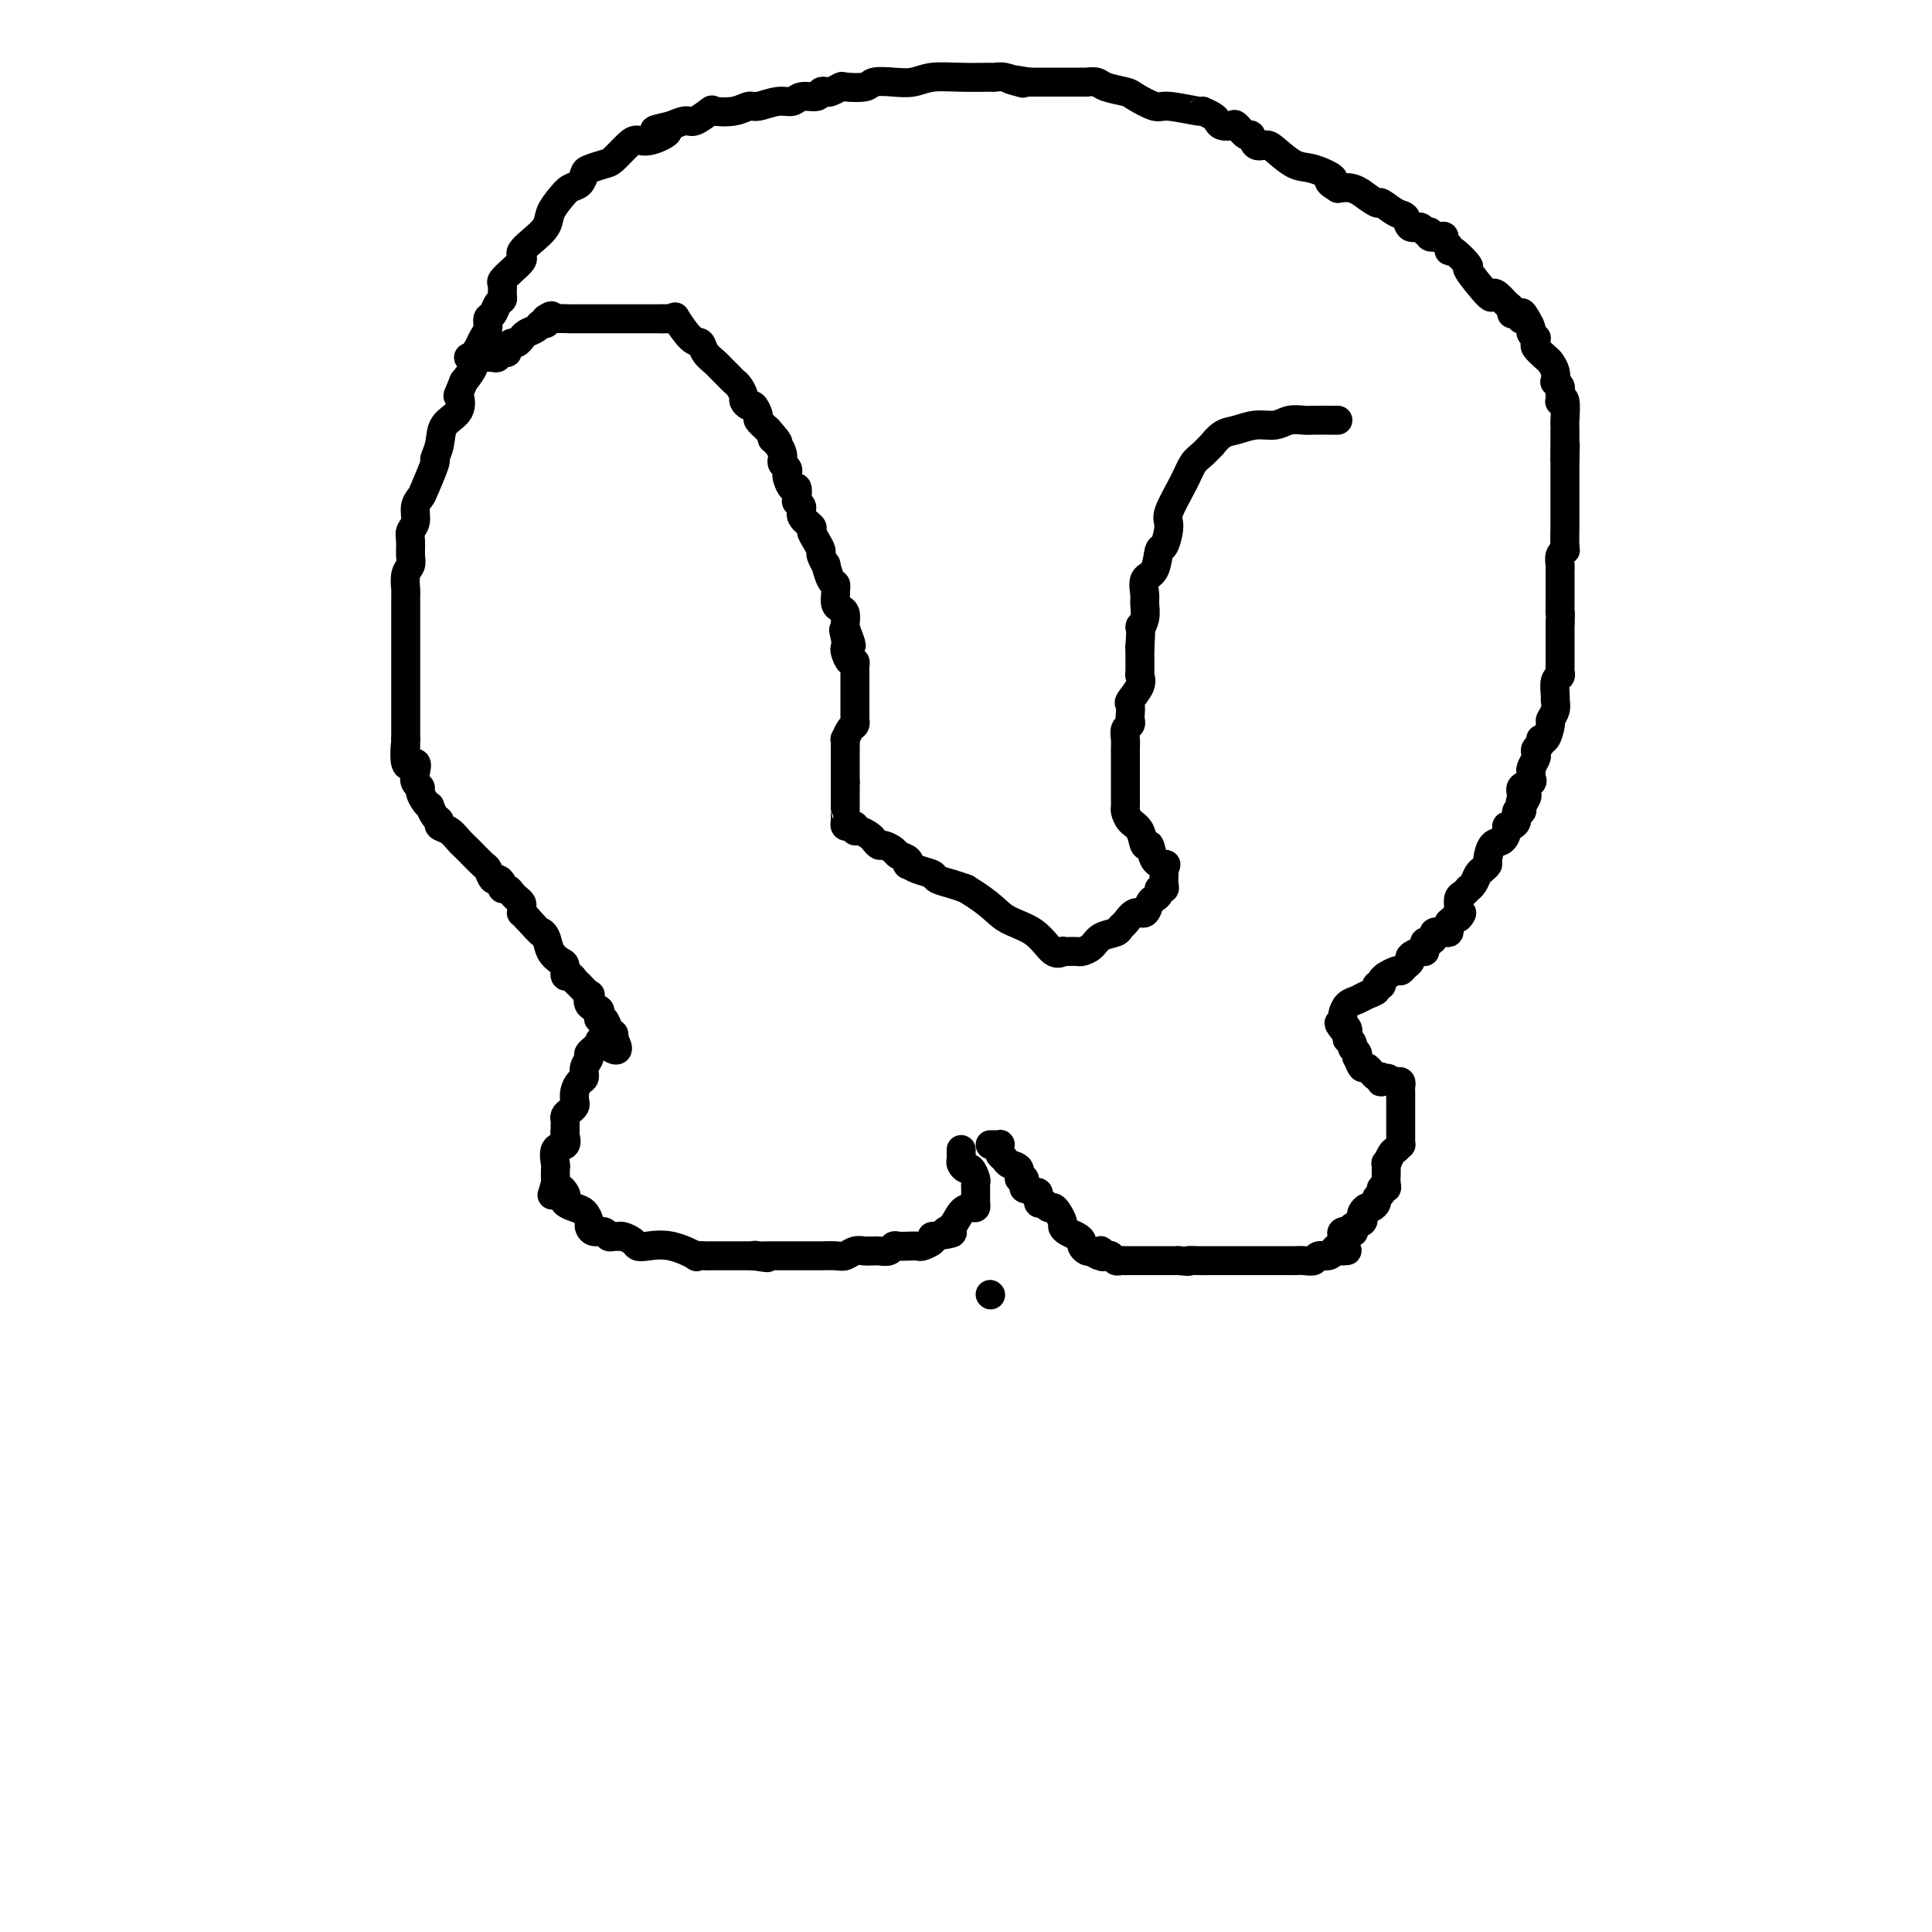 <svg viewBox='0 0 400 400' version='1.1' xmlns='http://www.w3.org/2000/svg' xmlns:xlink='http://www.w3.org/1999/xlink'><g fill='none' stroke='#000000' stroke-width='6' stroke-linecap='round' stroke-linejoin='round'><path d='M205,268c0.000,0.000 0.100,0.100 0.1,0.1'/><path d='M205,237c0.453,0.002 0.906,0.003 1,0c0.094,-0.003 -0.172,-0.012 0,0c0.172,0.012 0.781,0.045 1,0c0.219,-0.045 0.046,-0.166 0,0c-0.046,0.166 0.034,0.621 0,1c-0.034,0.379 -0.182,0.684 0,1c0.182,0.316 0.693,0.644 1,1c0.307,0.356 0.408,0.739 1,1c0.592,0.261 1.674,0.400 2,1c0.326,0.600 -0.105,1.662 0,2c0.105,0.338 0.744,-0.046 1,0c0.256,0.046 0.128,0.523 0,1'/><path d='M212,245c1.034,1.483 0.119,1.190 0,1c-0.119,-0.190 0.560,-0.276 1,0c0.440,0.276 0.643,0.915 1,1c0.357,0.085 0.869,-0.384 1,0c0.131,0.384 -0.120,1.622 0,2c0.120,0.378 0.610,-0.102 1,0c0.390,0.102 0.678,0.787 1,1c0.322,0.213 0.677,-0.045 1,0c0.323,0.045 0.615,0.393 1,1c0.385,0.607 0.864,1.472 1,2c0.136,0.528 -0.069,0.719 0,1c0.069,0.281 0.414,0.653 1,1c0.586,0.347 1.414,0.667 2,1c0.586,0.333 0.930,0.677 1,1c0.070,0.323 -0.135,0.625 0,1c0.135,0.375 0.610,0.821 1,1c0.390,0.179 0.695,0.089 1,0'/><path d='M226,259c2.632,2.106 2.211,0.372 2,0c-0.211,-0.372 -0.212,0.618 0,1c0.212,0.382 0.635,0.155 1,0c0.365,-0.155 0.670,-0.238 1,0c0.330,0.238 0.684,0.796 1,1c0.316,0.204 0.595,0.055 1,0c0.405,-0.055 0.936,-0.015 1,0c0.064,0.015 -0.337,0.004 0,0c0.337,-0.004 1.414,-0.001 2,0c0.586,0.001 0.681,0.000 1,0c0.319,-0.000 0.863,-0.000 1,0c0.137,0.000 -0.132,0.000 0,0c0.132,-0.000 0.665,-0.000 1,0c0.335,0.000 0.471,0.000 1,0c0.529,-0.000 1.451,-0.000 2,0c0.549,0.000 0.725,0.000 1,0c0.275,-0.000 0.650,-0.000 1,0c0.350,0.000 0.675,0.000 1,0'/><path d='M244,261c3.130,0.309 1.955,0.083 2,0c0.045,-0.083 1.311,-0.022 2,0c0.689,0.022 0.801,0.006 2,0c1.199,-0.006 3.486,-0.002 5,0c1.514,0.002 2.254,0.000 3,0c0.746,-0.000 1.499,-0.000 2,0c0.501,0.000 0.750,0.000 1,0c0.250,-0.000 0.500,0.000 1,0c0.500,-0.000 1.250,-0.000 2,0c0.750,0.000 1.500,0.001 2,0c0.500,-0.001 0.749,-0.004 1,0c0.251,0.004 0.505,0.016 1,0c0.495,-0.016 1.232,-0.060 2,0c0.768,0.060 1.567,0.222 2,0c0.433,-0.222 0.501,-0.829 1,-1c0.499,-0.171 1.428,0.094 2,0c0.572,-0.094 0.786,-0.547 1,-1'/><path d='M276,259c5.193,-0.262 2.174,0.084 1,0c-1.174,-0.084 -0.503,-0.597 0,-1c0.503,-0.403 0.839,-0.696 1,-1c0.161,-0.304 0.146,-0.620 0,-1c-0.146,-0.380 -0.424,-0.823 0,-1c0.424,-0.177 1.550,-0.089 2,0c0.450,0.089 0.225,0.179 0,0c-0.225,-0.179 -0.450,-0.626 0,-1c0.450,-0.374 1.573,-0.674 2,-1c0.427,-0.326 0.157,-0.679 0,-1c-0.157,-0.321 -0.201,-0.611 0,-1c0.201,-0.389 0.646,-0.878 1,-1c0.354,-0.122 0.616,0.121 1,0c0.384,-0.121 0.891,-0.606 1,-1c0.109,-0.394 -0.181,-0.696 0,-1c0.181,-0.304 0.833,-0.610 1,-1c0.167,-0.390 -0.151,-0.864 0,-1c0.151,-0.136 0.773,0.066 1,0c0.227,-0.066 0.061,-0.399 0,-1c-0.061,-0.601 -0.016,-1.469 0,-2c0.016,-0.531 0.005,-0.723 0,-1c-0.005,-0.277 -0.002,-0.638 0,-1'/><path d='M287,241c-0.049,-0.664 -0.171,0.177 0,0c0.171,-0.177 0.634,-1.371 1,-2c0.366,-0.629 0.634,-0.693 1,-1c0.366,-0.307 0.830,-0.855 1,-1c0.170,-0.145 0.046,0.115 0,0c-0.046,-0.115 -0.012,-0.604 0,-1c0.012,-0.396 0.003,-0.697 0,-1c-0.003,-0.303 -0.001,-0.606 0,-1c0.001,-0.394 0.000,-0.879 0,-1c-0.000,-0.121 -0.000,0.122 0,0c0.000,-0.122 0.000,-0.610 0,-1c-0.000,-0.390 -0.000,-0.682 0,-1c0.000,-0.318 0.000,-0.663 0,-1c-0.000,-0.337 -0.000,-0.668 0,-1c0.000,-0.332 0.001,-0.667 0,-1c-0.001,-0.333 -0.003,-0.664 0,-1c0.003,-0.336 0.012,-0.679 0,-1c-0.012,-0.321 -0.044,-0.622 0,-1c0.044,-0.378 0.166,-0.832 0,-1c-0.166,-0.168 -0.619,-0.048 -1,0c-0.381,0.048 -0.691,0.024 -1,0'/><path d='M288,224c-0.771,-1.632 -1.698,-0.211 -2,0c-0.302,0.211 0.020,-0.788 0,-1c-0.020,-0.212 -0.384,0.365 -1,0c-0.616,-0.365 -1.484,-1.670 -2,-2c-0.516,-0.330 -0.678,0.315 -1,0c-0.322,-0.315 -0.803,-1.590 -1,-2c-0.197,-0.410 -0.109,0.043 0,0c0.109,-0.043 0.239,-0.584 0,-1c-0.239,-0.416 -0.848,-0.707 -1,-1c-0.152,-0.293 0.153,-0.587 0,-1c-0.153,-0.413 -0.763,-0.946 -1,-1c-0.237,-0.054 -0.102,0.370 0,0c0.102,-0.370 0.172,-1.534 0,-2c-0.172,-0.466 -0.586,-0.233 -1,0'/><path d='M278,213c-1.546,-1.865 -0.412,-1.028 0,-1c0.412,0.028 0.102,-0.752 0,-1c-0.102,-0.248 0.002,0.036 0,0c-0.002,-0.036 -0.112,-0.390 0,-1c0.112,-0.610 0.446,-1.474 1,-2c0.554,-0.526 1.330,-0.715 2,-1c0.670,-0.285 1.236,-0.668 2,-1c0.764,-0.332 1.726,-0.615 2,-1c0.274,-0.385 -0.139,-0.873 0,-1c0.139,-0.127 0.828,0.105 1,0c0.172,-0.105 -0.175,-0.549 0,-1c0.175,-0.451 0.873,-0.908 1,-1c0.127,-0.092 -0.315,0.183 0,0c0.315,-0.183 1.389,-0.822 2,-1c0.611,-0.178 0.759,0.106 1,0c0.241,-0.106 0.576,-0.602 1,-1c0.424,-0.398 0.937,-0.698 1,-1c0.063,-0.302 -0.324,-0.607 0,-1c0.324,-0.393 1.357,-0.875 2,-1c0.643,-0.125 0.894,0.107 1,0c0.106,-0.107 0.065,-0.554 0,-1c-0.065,-0.446 -0.154,-0.890 0,-1c0.154,-0.110 0.553,0.115 1,0c0.447,-0.115 0.943,-0.570 1,-1c0.057,-0.430 -0.324,-0.836 0,-1c0.324,-0.164 1.355,-0.085 2,0c0.645,0.085 0.904,0.177 1,0c0.096,-0.177 0.027,-0.622 0,-1c-0.027,-0.378 -0.014,-0.689 0,-1'/><path d='M300,191c3.856,-3.567 2.497,-1.484 2,-1c-0.497,0.484 -0.130,-0.629 0,-1c0.130,-0.371 0.025,0.002 0,0c-0.025,-0.002 0.031,-0.378 0,-1c-0.031,-0.622 -0.149,-1.489 0,-2c0.149,-0.511 0.565,-0.666 1,-1c0.435,-0.334 0.890,-0.849 1,-1c0.110,-0.151 -0.124,0.061 0,0c0.124,-0.061 0.607,-0.395 1,-1c0.393,-0.605 0.696,-1.479 1,-2c0.304,-0.521 0.610,-0.688 1,-1c0.390,-0.312 0.865,-0.770 1,-1c0.135,-0.230 -0.070,-0.233 0,-1c0.070,-0.767 0.415,-2.297 1,-3c0.585,-0.703 1.409,-0.580 2,-1c0.591,-0.420 0.947,-1.382 1,-2c0.053,-0.618 -0.197,-0.891 0,-1c0.197,-0.109 0.841,-0.053 1,0c0.159,0.053 -0.168,0.101 0,0c0.168,-0.101 0.829,-0.353 1,-1c0.171,-0.647 -0.150,-1.689 0,-2c0.150,-0.311 0.771,0.109 1,0c0.229,-0.109 0.065,-0.745 0,-1c-0.065,-0.255 -0.033,-0.127 0,0'/><path d='M315,167c2.312,-3.908 0.591,-1.677 0,-1c-0.591,0.677 -0.053,-0.200 0,-1c0.053,-0.800 -0.379,-1.523 0,-2c0.379,-0.477 1.569,-0.709 2,-1c0.431,-0.291 0.102,-0.641 0,-1c-0.102,-0.359 0.024,-0.726 0,-1c-0.024,-0.274 -0.199,-0.454 0,-1c0.199,-0.546 0.770,-1.457 1,-2c0.230,-0.543 0.117,-0.717 0,-1c-0.117,-0.283 -0.237,-0.675 0,-1c0.237,-0.325 0.833,-0.583 1,-1c0.167,-0.417 -0.095,-0.993 0,-1c0.095,-0.007 0.547,0.555 1,0c0.453,-0.555 0.906,-2.227 1,-3c0.094,-0.773 -0.172,-0.649 0,-1c0.172,-0.351 0.782,-1.179 1,-2c0.218,-0.821 0.044,-1.635 0,-2c-0.044,-0.365 0.041,-0.282 0,-1c-0.041,-0.718 -0.207,-2.239 0,-3c0.207,-0.761 0.788,-0.763 1,-1c0.212,-0.237 0.057,-0.708 0,-1c-0.057,-0.292 -0.015,-0.406 0,-1c0.015,-0.594 0.004,-1.669 0,-2c-0.004,-0.331 -0.001,0.081 0,0c0.001,-0.081 0.000,-0.654 0,-1c-0.000,-0.346 -0.000,-0.464 0,-1c0.000,-0.536 0.000,-1.491 0,-2c-0.000,-0.509 -0.000,-0.574 0,-1c0.000,-0.426 0.000,-1.213 0,-2'/><path d='M323,129c0.155,-3.128 0.041,-1.948 0,-2c-0.041,-0.052 -0.011,-1.336 0,-2c0.011,-0.664 0.003,-0.706 0,-1c-0.003,-0.294 -0.001,-0.838 0,-1c0.001,-0.162 0.000,0.058 0,0c-0.000,-0.058 0.000,-0.396 0,-1c-0.000,-0.604 -0.001,-1.475 0,-2c0.001,-0.525 0.004,-0.705 0,-1c-0.004,-0.295 -0.015,-0.706 0,-1c0.015,-0.294 0.057,-0.471 0,-1c-0.057,-0.529 -0.211,-1.409 0,-2c0.211,-0.591 0.789,-0.893 1,-1c0.211,-0.107 0.057,-0.017 0,-1c-0.057,-0.983 -0.015,-3.037 0,-4c0.015,-0.963 0.004,-0.834 0,-1c-0.004,-0.166 -0.001,-0.625 0,-1c0.001,-0.375 0.000,-0.665 0,-1c-0.000,-0.335 -0.000,-0.716 0,-1c0.000,-0.284 0.000,-0.471 0,-1c-0.000,-0.529 -0.000,-1.398 0,-2c0.000,-0.602 0.000,-0.935 0,-1c-0.000,-0.065 -0.000,0.137 0,0c0.000,-0.137 0.000,-0.615 0,-1c-0.000,-0.385 -0.000,-0.677 0,-1c0.000,-0.323 0.000,-0.678 0,-1c-0.000,-0.322 -0.000,-0.612 0,-1c0.000,-0.388 0.000,-0.874 0,-1c-0.000,-0.126 -0.000,0.107 0,0c0.000,-0.107 0.000,-0.553 0,-1'/><path d='M324,95c0.155,-5.363 0.041,-1.769 0,-1c-0.041,0.769 -0.011,-1.286 0,-2c0.011,-0.714 0.003,-0.086 0,0c-0.003,0.086 0.000,-0.370 0,-1c-0.000,-0.630 -0.004,-1.433 0,-2c0.004,-0.567 0.015,-0.897 0,-1c-0.015,-0.103 -0.057,0.022 0,-1c0.057,-1.022 0.211,-3.191 0,-4c-0.211,-0.809 -0.788,-0.258 -1,0c-0.212,0.258 -0.061,0.223 0,0c0.061,-0.223 0.030,-0.633 0,-1c-0.030,-0.367 -0.060,-0.693 0,-1c0.060,-0.307 0.209,-0.597 0,-1c-0.209,-0.403 -0.776,-0.919 -1,-1c-0.224,-0.081 -0.106,0.273 0,0c0.106,-0.273 0.200,-1.172 0,-2c-0.200,-0.828 -0.695,-1.585 -1,-2c-0.305,-0.415 -0.420,-0.489 -1,-1c-0.580,-0.511 -1.623,-1.461 -2,-2c-0.377,-0.539 -0.086,-0.669 0,-1c0.086,-0.331 -0.032,-0.865 0,-1c0.032,-0.135 0.215,0.129 0,0c-0.215,-0.129 -0.827,-0.650 -1,-1c-0.173,-0.350 0.093,-0.529 0,-1c-0.093,-0.471 -0.547,-1.236 -1,-2'/><path d='M316,66c-1.420,-2.565 -0.971,-0.479 -1,0c-0.029,0.479 -0.536,-0.649 -1,-1c-0.464,-0.351 -0.885,0.076 -1,0c-0.115,-0.076 0.075,-0.656 0,-1c-0.075,-0.344 -0.414,-0.450 -1,-1c-0.586,-0.550 -1.418,-1.542 -2,-2c-0.582,-0.458 -0.912,-0.383 -1,0c-0.088,0.383 0.067,1.074 -1,0c-1.067,-1.074 -3.357,-3.913 -4,-5c-0.643,-1.087 0.360,-0.424 0,-1c-0.360,-0.576 -2.082,-2.393 -3,-3c-0.918,-0.607 -1.032,-0.005 -1,0c0.032,0.005 0.211,-0.586 0,-1c-0.211,-0.414 -0.812,-0.651 -1,-1c-0.188,-0.349 0.037,-0.810 0,-1c-0.037,-0.190 -0.338,-0.108 -1,0c-0.662,0.108 -1.687,0.241 -2,0c-0.313,-0.241 0.085,-0.856 0,-1c-0.085,-0.144 -0.654,0.184 -1,0c-0.346,-0.184 -0.468,-0.881 -1,-1c-0.532,-0.119 -1.474,0.338 -2,0c-0.526,-0.338 -0.636,-1.471 -1,-2c-0.364,-0.529 -0.982,-0.452 -2,-1c-1.018,-0.548 -2.436,-1.720 -3,-2c-0.564,-0.280 -0.276,0.331 -1,0c-0.724,-0.331 -2.462,-1.604 -3,-2c-0.538,-0.396 0.124,0.086 0,0c-0.124,-0.086 -1.036,-0.739 -2,-1c-0.964,-0.261 -1.982,-0.131 -3,0'/><path d='M277,39c-3.437,-2.038 -1.028,-1.633 -1,-2c0.028,-0.367 -2.325,-1.508 -4,-2c-1.675,-0.492 -2.673,-0.336 -4,-1c-1.327,-0.664 -2.984,-2.148 -4,-3c-1.016,-0.852 -1.389,-1.073 -2,-1c-0.611,0.073 -1.458,0.440 -2,0c-0.542,-0.440 -0.779,-1.686 -1,-2c-0.221,-0.314 -0.427,0.305 -1,0c-0.573,-0.305 -1.514,-1.534 -2,-2c-0.486,-0.466 -0.516,-0.167 -1,0c-0.484,0.167 -1.420,0.204 -2,0c-0.580,-0.204 -0.803,-0.647 -1,-1c-0.197,-0.353 -0.368,-0.615 -1,-1c-0.632,-0.385 -1.724,-0.895 -2,-1c-0.276,-0.105 0.266,0.193 -1,0c-1.266,-0.193 -4.339,-0.878 -6,-1c-1.661,-0.122 -1.911,0.317 -3,0c-1.089,-0.317 -3.017,-1.391 -4,-2c-0.983,-0.609 -1.020,-0.752 -2,-1c-0.980,-0.248 -2.903,-0.602 -4,-1c-1.097,-0.398 -1.368,-0.839 -2,-1c-0.632,-0.161 -1.625,-0.043 -2,0c-0.375,0.043 -0.134,0.012 -1,0c-0.866,-0.012 -2.840,-0.003 -4,0c-1.160,0.003 -1.504,0.001 -2,0c-0.496,-0.001 -1.142,-0.000 -2,0c-0.858,0.000 -1.929,0.000 -3,0'/><path d='M213,17c-6.371,-1.099 -3.300,-0.347 -2,0c1.300,0.347 0.828,0.289 0,0c-0.828,-0.289 -2.013,-0.811 -3,-1c-0.987,-0.189 -1.775,-0.047 -2,0c-0.225,0.047 0.114,-0.001 -1,0c-1.114,0.001 -3.682,0.052 -6,0c-2.318,-0.052 -4.386,-0.206 -6,0c-1.614,0.206 -2.773,0.774 -4,1c-1.227,0.226 -2.523,0.112 -4,0c-1.477,-0.112 -3.135,-0.223 -4,0c-0.865,0.223 -0.939,0.778 -2,1c-1.061,0.222 -3.111,0.111 -4,0c-0.889,-0.111 -0.618,-0.222 -1,0c-0.382,0.222 -1.419,0.776 -2,1c-0.581,0.224 -0.707,0.117 -1,0c-0.293,-0.117 -0.751,-0.243 -1,0c-0.249,0.243 -0.287,0.854 -1,1c-0.713,0.146 -2.102,-0.172 -3,0c-0.898,0.172 -1.306,0.834 -2,1c-0.694,0.166 -1.675,-0.165 -3,0c-1.325,0.165 -2.993,0.827 -4,1c-1.007,0.173 -1.351,-0.142 -2,0c-0.649,0.142 -1.601,0.741 -3,1c-1.399,0.259 -3.245,0.177 -4,0c-0.755,-0.177 -0.419,-0.450 -1,0c-0.581,0.450 -2.080,1.621 -3,2c-0.920,0.379 -1.263,-0.035 -2,0c-0.737,0.035 -1.869,0.517 -3,1'/><path d='M139,26c-6.585,1.496 -2.048,0.737 -1,1c1.048,0.263 -1.395,1.548 -3,2c-1.605,0.452 -2.374,0.072 -3,0c-0.626,-0.072 -1.109,0.165 -2,1c-0.891,0.835 -2.188,2.269 -3,3c-0.812,0.731 -1.138,0.759 -2,1c-0.862,0.241 -2.261,0.697 -3,1c-0.739,0.303 -0.818,0.454 -1,1c-0.182,0.546 -0.467,1.486 -1,2c-0.533,0.514 -1.315,0.602 -2,1c-0.685,0.398 -1.273,1.104 -2,2c-0.727,0.896 -1.593,1.980 -2,3c-0.407,1.020 -0.356,1.974 -1,3c-0.644,1.026 -1.982,2.123 -3,3c-1.018,0.877 -1.716,1.534 -2,2c-0.284,0.466 -0.153,0.740 0,1c0.153,0.260 0.328,0.507 0,1c-0.328,0.493 -1.159,1.231 -2,2c-0.841,0.769 -1.693,1.567 -2,2c-0.307,0.433 -0.071,0.501 0,1c0.071,0.499 -0.023,1.428 0,2c0.023,0.572 0.165,0.786 0,1c-0.165,0.214 -0.636,0.427 -1,1c-0.364,0.573 -0.622,1.504 -1,2c-0.378,0.496 -0.876,0.556 -1,1c-0.124,0.444 0.126,1.273 0,2c-0.126,0.727 -0.628,1.352 -1,2c-0.372,0.648 -0.615,1.318 -1,2c-0.385,0.682 -0.911,1.376 -1,2c-0.089,0.624 0.260,1.178 0,2c-0.260,0.822 -1.130,1.911 -2,3'/><path d='M96,79c-1.510,3.781 -1.284,2.734 -1,3c0.284,0.266 0.628,1.846 0,3c-0.628,1.154 -2.228,1.881 -3,3c-0.772,1.119 -0.717,2.628 -1,4c-0.283,1.372 -0.903,2.607 -1,3c-0.097,0.393 0.329,-0.057 0,1c-0.329,1.057 -1.412,3.620 -2,5c-0.588,1.380 -0.679,1.576 -1,2c-0.321,0.424 -0.871,1.076 -1,2c-0.129,0.924 0.163,2.121 0,3c-0.163,0.879 -0.779,1.442 -1,2c-0.221,0.558 -0.045,1.113 0,2c0.045,0.887 -0.040,2.107 0,3c0.040,0.893 0.207,1.460 0,2c-0.207,0.540 -0.788,1.053 -1,2c-0.212,0.947 -0.057,2.329 0,3c0.057,0.671 0.015,0.630 0,1c-0.015,0.370 -0.004,1.149 0,2c0.004,0.851 0.001,1.773 0,2c-0.001,0.227 -0.000,-0.239 0,0c0.000,0.239 0.000,1.185 0,2c-0.000,0.815 -0.000,1.498 0,2c0.000,0.502 0.000,0.823 0,1c-0.000,0.177 -0.000,0.210 0,1c0.000,0.790 0.000,2.336 0,3c-0.000,0.664 -0.000,0.445 0,1c0.000,0.555 0.000,1.884 0,3c-0.000,1.116 -0.000,2.021 0,3c0.000,0.979 0.000,2.033 0,3c-0.000,0.967 -0.000,1.848 0,3c0.000,1.152 0.000,2.576 0,4'/><path d='M84,153c-0.277,7.403 0.030,1.910 0,1c-0.030,-0.910 -0.396,2.765 0,4c0.396,1.235 1.555,0.032 2,0c0.445,-0.032 0.174,1.108 0,2c-0.174,0.892 -0.253,1.536 0,2c0.253,0.464 0.838,0.750 1,1c0.162,0.250 -0.097,0.466 0,1c0.097,0.534 0.552,1.386 1,2c0.448,0.614 0.889,0.991 1,1c0.111,0.009 -0.108,-0.349 0,0c0.108,0.349 0.543,1.406 1,2c0.457,0.594 0.936,0.724 1,1c0.064,0.276 -0.288,0.698 0,1c0.288,0.302 1.215,0.485 2,1c0.785,0.515 1.429,1.361 2,2c0.571,0.639 1.070,1.071 2,2c0.930,0.929 2.292,2.357 3,3c0.708,0.643 0.763,0.502 1,1c0.237,0.498 0.655,1.635 1,2c0.345,0.365 0.617,-0.043 1,0c0.383,0.043 0.876,0.536 1,1c0.124,0.464 -0.121,0.898 0,1c0.121,0.102 0.607,-0.128 1,0c0.393,0.128 0.694,0.613 1,1c0.306,0.387 0.617,0.677 1,1c0.383,0.323 0.837,0.678 1,1c0.163,0.322 0.033,0.612 0,1c-0.033,0.388 0.030,0.874 0,1c-0.030,0.126 -0.151,-0.107 0,0c0.151,0.107 0.576,0.553 1,1'/><path d='M109,190c3.567,3.908 2.984,3.178 3,3c0.016,-0.178 0.630,0.195 1,1c0.370,0.805 0.494,2.043 1,3c0.506,0.957 1.393,1.633 2,2c0.607,0.367 0.935,0.426 1,1c0.065,0.574 -0.133,1.664 0,2c0.133,0.336 0.596,-0.084 1,0c0.404,0.084 0.747,0.670 1,1c0.253,0.330 0.415,0.403 1,1c0.585,0.597 1.593,1.718 2,2c0.407,0.282 0.213,-0.274 0,0c-0.213,0.274 -0.447,1.378 0,2c0.447,0.622 1.573,0.763 2,1c0.427,0.237 0.153,0.570 0,1c-0.153,0.430 -0.186,0.956 0,1c0.186,0.044 0.589,-0.395 1,0c0.411,0.395 0.828,1.625 1,2c0.172,0.375 0.098,-0.106 0,0c-0.098,0.106 -0.219,0.798 0,1c0.219,0.202 0.777,-0.085 1,0c0.223,0.085 0.112,0.543 0,1'/><path d='M127,215c2.359,4.124 -0.745,1.934 -2,1c-1.255,-0.934 -0.661,-0.611 -1,0c-0.339,0.611 -1.610,1.511 -2,2c-0.390,0.489 0.102,0.568 0,1c-0.102,0.432 -0.798,1.219 -1,2c-0.202,0.781 0.090,1.557 0,2c-0.090,0.443 -0.563,0.552 -1,1c-0.437,0.448 -0.839,1.233 -1,2c-0.161,0.767 -0.082,1.515 0,2c0.082,0.485 0.165,0.707 0,1c-0.165,0.293 -0.580,0.657 -1,1c-0.420,0.343 -0.844,0.666 -1,1c-0.156,0.334 -0.042,0.680 0,1c0.042,0.320 0.013,0.615 0,1c-0.013,0.385 -0.011,0.861 0,1c0.011,0.139 0.031,-0.057 0,0c-0.031,0.057 -0.113,0.367 0,1c0.113,0.633 0.423,1.588 0,2c-0.423,0.412 -1.577,0.282 -2,1c-0.423,0.718 -0.113,2.285 0,3c0.113,0.715 0.031,0.577 0,1c-0.031,0.423 -0.009,1.407 0,2c0.009,0.593 0.004,0.797 0,1'/><path d='M115,245c-1.202,4.356 -0.709,1.745 0,1c0.709,-0.745 1.632,0.377 2,1c0.368,0.623 0.179,0.748 0,1c-0.179,0.252 -0.350,0.630 0,1c0.350,0.370 1.220,0.730 2,1c0.780,0.270 1.470,0.450 2,1c0.530,0.550 0.902,1.472 1,2c0.098,0.528 -0.076,0.663 0,1c0.076,0.337 0.402,0.875 1,1c0.598,0.125 1.469,-0.163 2,0c0.531,0.163 0.724,0.779 1,1c0.276,0.221 0.637,0.049 1,0c0.363,-0.049 0.728,0.026 1,0c0.272,-0.026 0.451,-0.153 1,0c0.549,0.153 1.469,0.584 2,1c0.531,0.416 0.673,0.815 1,1c0.327,0.185 0.841,0.155 2,0c1.159,-0.155 2.965,-0.434 5,0c2.035,0.434 4.301,1.580 5,2c0.699,0.420 -0.168,0.112 0,0c0.168,-0.112 1.371,-0.030 2,0c0.629,0.030 0.683,0.008 1,0c0.317,-0.008 0.897,-0.002 1,0c0.103,0.002 -0.271,0.001 0,0c0.271,-0.001 1.189,-0.000 2,0c0.811,0.000 1.516,0.000 2,0c0.484,-0.000 0.746,-0.000 1,0c0.254,0.000 0.501,0.000 1,0c0.499,-0.000 1.249,-0.000 2,0'/><path d='M156,260c5.047,0.774 2.166,0.207 1,0c-1.166,-0.207 -0.615,-0.056 0,0c0.615,0.056 1.296,0.015 2,0c0.704,-0.015 1.431,-0.004 2,0c0.569,0.004 0.979,0.001 1,0c0.021,-0.001 -0.346,-0.000 0,0c0.346,0.000 1.406,0.000 2,0c0.594,-0.000 0.721,0.000 1,0c0.279,-0.000 0.712,-0.000 1,0c0.288,0.000 0.433,0.001 1,0c0.567,-0.001 1.555,-0.004 2,0c0.445,0.004 0.346,0.015 1,0c0.654,-0.015 2.060,-0.057 3,0c0.940,0.057 1.414,0.211 2,0c0.586,-0.211 1.285,-0.789 2,-1c0.715,-0.211 1.448,-0.057 2,0c0.552,0.057 0.925,0.016 1,0c0.075,-0.016 -0.149,-0.008 0,0c0.149,0.008 0.669,0.016 1,0c0.331,-0.016 0.473,-0.057 1,0c0.527,0.057 1.441,0.211 2,0c0.559,-0.211 0.764,-0.788 1,-1c0.236,-0.212 0.501,-0.060 1,0c0.499,0.060 1.230,0.027 2,0c0.770,-0.027 1.577,-0.048 2,0c0.423,0.048 0.460,0.167 1,0c0.540,-0.167 1.583,-0.619 2,-1c0.417,-0.381 0.209,-0.690 0,-1'/><path d='M193,256c6.368,-0.829 3.787,-0.901 3,-1c-0.787,-0.099 0.220,-0.226 1,-1c0.780,-0.774 1.333,-2.196 2,-3c0.667,-0.804 1.447,-0.989 2,-1c0.553,-0.011 0.880,0.152 1,0c0.120,-0.152 0.032,-0.618 0,-1c-0.032,-0.382 -0.008,-0.678 0,-1c0.008,-0.322 -0.001,-0.668 0,-1c0.001,-0.332 0.012,-0.648 0,-1c-0.012,-0.352 -0.045,-0.738 0,-1c0.045,-0.262 0.170,-0.399 0,-1c-0.170,-0.601 -0.634,-1.666 -1,-2c-0.366,-0.334 -0.634,0.065 -1,0c-0.366,-0.065 -0.830,-0.592 -1,-1c-0.170,-0.408 -0.046,-0.697 0,-1c0.046,-0.303 0.012,-0.620 0,-1c-0.012,-0.380 -0.004,-0.823 0,-1c0.004,-0.177 0.002,-0.089 0,0'/><path d='M97,74c0.325,0.001 0.650,0.001 1,0c0.350,-0.001 0.723,-0.004 1,0c0.277,0.004 0.456,0.016 1,0c0.544,-0.016 1.451,-0.060 2,0c0.549,0.060 0.739,0.222 1,0c0.261,-0.222 0.595,-0.829 1,-1c0.405,-0.171 0.883,0.094 1,0c0.117,-0.094 -0.126,-0.547 0,-1c0.126,-0.453 0.622,-0.905 1,-1c0.378,-0.095 0.639,0.168 1,0c0.361,-0.168 0.821,-0.766 1,-1c0.179,-0.234 0.075,-0.105 0,0c-0.075,0.105 -0.122,0.187 0,0c0.122,-0.187 0.411,-0.641 1,-1c0.589,-0.359 1.477,-0.622 2,-1c0.523,-0.378 0.679,-0.871 1,-1c0.321,-0.129 0.806,0.106 1,0c0.194,-0.106 0.097,-0.553 0,-1'/><path d='M113,66c1.758,-1.238 1.154,-0.332 1,0c-0.154,0.332 0.144,0.089 1,0c0.856,-0.089 2.270,-0.024 3,0c0.730,0.024 0.775,0.006 1,0c0.225,-0.006 0.628,-0.002 1,0c0.372,0.002 0.712,0.000 1,0c0.288,-0.000 0.525,-0.000 1,0c0.475,0.000 1.188,0.000 2,0c0.812,-0.000 1.723,-0.000 2,0c0.277,0.000 -0.080,0.000 0,0c0.080,-0.000 0.596,-0.000 1,0c0.404,0.000 0.696,0.000 1,0c0.304,-0.000 0.620,-0.000 1,0c0.380,0.000 0.823,0.000 2,0c1.177,-0.000 3.086,-0.000 4,0c0.914,0.000 0.833,0.000 1,0c0.167,-0.000 0.584,-0.000 1,0'/><path d='M137,66c3.898,0.004 1.642,0.016 1,0c-0.642,-0.016 0.329,-0.058 1,0c0.671,0.058 1.043,0.218 1,0c-0.043,-0.218 -0.502,-0.812 0,0c0.502,0.812 1.966,3.029 3,4c1.034,0.971 1.639,0.694 2,1c0.361,0.306 0.478,1.195 1,2c0.522,0.805 1.449,1.525 2,2c0.551,0.475 0.725,0.704 1,1c0.275,0.296 0.652,0.661 1,1c0.348,0.339 0.667,0.654 1,1c0.333,0.346 0.681,0.724 1,1c0.319,0.276 0.610,0.450 1,1c0.390,0.550 0.879,1.475 1,2c0.121,0.525 -0.127,0.651 0,1c0.127,0.349 0.628,0.922 1,1c0.372,0.078 0.615,-0.340 1,0c0.385,0.340 0.911,1.438 1,2c0.089,0.562 -0.260,0.589 0,1c0.260,0.411 1.130,1.205 2,2'/><path d='M159,89c3.585,3.980 1.548,2.428 1,2c-0.548,-0.428 0.393,0.266 1,1c0.607,0.734 0.881,1.506 1,2c0.119,0.494 0.084,0.708 0,1c-0.084,0.292 -0.216,0.661 0,1c0.216,0.339 0.779,0.649 1,1c0.221,0.351 0.098,0.742 0,1c-0.098,0.258 -0.171,0.384 0,1c0.171,0.616 0.586,1.722 1,2c0.414,0.278 0.827,-0.274 1,0c0.173,0.274 0.107,1.373 0,2c-0.107,0.627 -0.254,0.783 0,1c0.254,0.217 0.908,0.495 1,1c0.092,0.505 -0.378,1.239 0,2c0.378,0.761 1.603,1.550 2,2c0.397,0.450 -0.033,0.560 0,1c0.033,0.440 0.530,1.211 1,2c0.470,0.789 0.913,1.595 1,2c0.087,0.405 -0.183,0.409 0,1c0.183,0.591 0.820,1.769 1,2c0.180,0.231 -0.095,-0.486 0,0c0.095,0.486 0.561,2.175 1,3c0.439,0.825 0.853,0.784 1,1c0.147,0.216 0.029,0.687 0,1c-0.029,0.313 0.031,0.469 0,1c-0.031,0.531 -0.152,1.438 0,2c0.152,0.562 0.577,0.780 1,1c0.423,0.220 0.845,0.444 1,1c0.155,0.556 0.044,1.445 0,2c-0.044,0.555 -0.022,0.778 0,1'/><path d='M175,130c2.476,6.539 0.666,2.387 0,1c-0.666,-1.387 -0.189,-0.008 0,1c0.189,1.008 0.089,1.646 0,2c-0.089,0.354 -0.167,0.423 0,1c0.167,0.577 0.581,1.661 1,2c0.419,0.339 0.844,-0.068 1,0c0.156,0.068 0.042,0.610 0,1c-0.042,0.390 -0.011,0.628 0,1c0.011,0.372 0.003,0.877 0,1c-0.003,0.123 -0.001,-0.135 0,0c0.001,0.135 0.000,0.662 0,1c-0.000,0.338 -0.000,0.486 0,1c0.000,0.514 0.000,1.395 0,2c-0.000,0.605 -0.000,0.935 0,1c0.000,0.065 0.000,-0.136 0,0c-0.000,0.136 -0.000,0.610 0,1c0.000,0.390 0.001,0.696 0,1c-0.001,0.304 -0.003,0.605 0,1c0.003,0.395 0.011,0.884 0,1c-0.011,0.116 -0.041,-0.142 0,0c0.041,0.142 0.155,0.685 0,1c-0.155,0.315 -0.577,0.403 -1,1c-0.423,0.597 -0.845,1.702 -1,2c-0.155,0.298 -0.041,-0.211 0,0c0.041,0.211 0.011,1.142 0,2c-0.011,0.858 -0.003,1.642 0,2c0.003,0.358 0.001,0.289 0,1c-0.001,0.711 -0.000,2.203 0,3c0.000,0.797 0.000,0.898 0,1'/><path d='M175,162c-0.000,5.505 -0.000,3.268 0,3c0.000,-0.268 0.000,1.434 0,2c-0.000,0.566 -0.001,-0.002 0,0c0.001,0.002 0.003,0.575 0,1c-0.003,0.425 -0.011,0.701 0,1c0.011,0.299 0.041,0.620 0,1c-0.041,0.380 -0.153,0.819 0,1c0.153,0.181 0.569,0.104 1,0c0.431,-0.104 0.875,-0.235 1,0c0.125,0.235 -0.068,0.838 0,1c0.068,0.162 0.398,-0.115 1,0c0.602,0.115 1.475,0.622 2,1c0.525,0.378 0.703,0.626 1,1c0.297,0.374 0.714,0.873 1,1c0.286,0.127 0.441,-0.120 1,0c0.559,0.120 1.522,0.606 2,1c0.478,0.394 0.473,0.697 1,1c0.527,0.303 1.588,0.606 2,1c0.412,0.394 0.175,0.879 0,1c-0.175,0.121 -0.287,-0.122 0,0c0.287,0.122 0.972,0.610 2,1c1.028,0.390 2.399,0.682 3,1c0.601,0.318 0.431,0.663 1,1c0.569,0.337 1.877,0.668 3,1c1.123,0.332 2.062,0.666 3,1'/><path d='M200,184c5.372,3.253 6.300,4.886 8,6c1.700,1.114 4.170,1.710 6,3c1.830,1.290 3.019,3.274 4,4c0.981,0.726 1.753,0.195 2,0c0.247,-0.195 -0.033,-0.054 0,0c0.033,0.054 0.378,0.022 1,0c0.622,-0.022 1.522,-0.033 2,0c0.478,0.033 0.534,0.111 1,0c0.466,-0.111 1.343,-0.409 2,-1c0.657,-0.591 1.096,-1.473 2,-2c0.904,-0.527 2.273,-0.700 3,-1c0.727,-0.300 0.811,-0.728 1,-1c0.189,-0.272 0.484,-0.387 1,-1c0.516,-0.613 1.253,-1.722 2,-2c0.747,-0.278 1.506,0.275 2,0c0.494,-0.275 0.725,-1.380 1,-2c0.275,-0.620 0.596,-0.757 1,-1c0.404,-0.243 0.893,-0.594 1,-1c0.107,-0.406 -0.167,-0.869 0,-1c0.167,-0.131 0.777,0.068 1,0c0.223,-0.068 0.060,-0.403 0,-1c-0.060,-0.597 -0.017,-1.456 0,-2c0.017,-0.544 0.009,-0.772 0,-1'/><path d='M241,180c0.573,-1.301 0.505,-1.052 0,-1c-0.505,0.052 -1.448,-0.093 -2,-1c-0.552,-0.907 -0.712,-2.576 -1,-3c-0.288,-0.424 -0.704,0.396 -1,0c-0.296,-0.396 -0.472,-2.008 -1,-3c-0.528,-0.992 -1.410,-1.364 -2,-2c-0.590,-0.636 -0.890,-1.537 -1,-2c-0.110,-0.463 -0.029,-0.487 0,-1c0.029,-0.513 0.008,-1.516 0,-2c-0.008,-0.484 -0.002,-0.449 0,-1c0.002,-0.551 0.001,-1.688 0,-2c-0.001,-0.312 -0.000,0.201 0,0c0.000,-0.201 -0.000,-1.118 0,-2c0.000,-0.882 0.000,-1.731 0,-2c-0.000,-0.269 -0.001,0.040 0,0c0.001,-0.040 0.004,-0.430 0,-1c-0.004,-0.570 -0.015,-1.319 0,-2c0.015,-0.681 0.056,-1.295 0,-2c-0.056,-0.705 -0.211,-1.503 0,-2c0.211,-0.497 0.786,-0.695 1,-1c0.214,-0.305 0.065,-0.718 0,-1c-0.065,-0.282 -0.046,-0.433 0,-1c0.046,-0.567 0.117,-1.551 0,-2c-0.117,-0.449 -0.424,-0.365 0,-1c0.424,-0.635 1.578,-1.991 2,-3c0.422,-1.009 0.113,-1.673 0,-2c-0.113,-0.327 -0.030,-0.319 0,-1c0.030,-0.681 0.009,-2.052 0,-3c-0.009,-0.948 -0.004,-1.474 0,-2'/><path d='M236,134c0.403,-5.933 -0.090,-4.266 0,-4c0.090,0.266 0.763,-0.871 1,-2c0.237,-1.129 0.038,-2.251 0,-3c-0.038,-0.749 0.083,-1.125 0,-2c-0.083,-0.875 -0.372,-2.248 0,-3c0.372,-0.752 1.403,-0.884 2,-2c0.597,-1.116 0.758,-3.218 1,-4c0.242,-0.782 0.565,-0.244 1,-1c0.435,-0.756 0.984,-2.807 1,-4c0.016,-1.193 -0.499,-1.529 0,-3c0.499,-1.471 2.013,-4.077 3,-6c0.987,-1.923 1.447,-3.163 2,-4c0.553,-0.837 1.200,-1.271 2,-2c0.800,-0.729 1.753,-1.755 2,-2c0.247,-0.245 -0.212,0.289 0,0c0.212,-0.289 1.095,-1.402 2,-2c0.905,-0.598 1.832,-0.682 3,-1c1.168,-0.318 2.577,-0.870 4,-1c1.423,-0.130 2.861,0.161 4,0c1.139,-0.161 1.978,-0.775 3,-1c1.022,-0.225 2.225,-0.060 3,0c0.775,0.060 1.122,0.016 2,0c0.878,-0.016 2.287,-0.004 3,0c0.713,0.004 0.730,0.001 1,0c0.270,-0.001 0.791,-0.000 1,0c0.209,0.000 0.104,0.000 0,0'/></g>
</svg>